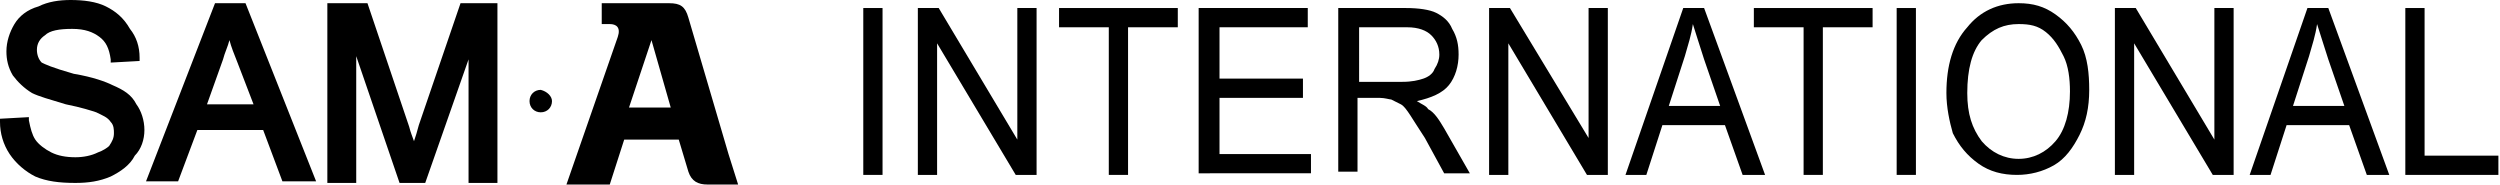 <?xml version="1.0" encoding="utf-8"?>
<!-- Generator: Adobe Illustrator 26.5.1, SVG Export Plug-In . SVG Version: 6.00 Build 0)  -->
<svg version="1.1" id="Layer_1" xmlns="http://www.w3.org/2000/svg" xmlns:xlink="http://www.w3.org/1999/xlink" x="0px" y="0px"
	 viewBox="0 0 155.8 11.5" style="enable-background:new 0 0 155.8 11.5;" xml:space="preserve">
<g>
	<path d="M42.9,1.1c-0.2-0.7-0.5-0.9-1.2-0.9h-4.2v1.3H38c0.4,0,0.7,0.2,0.5,0.8l-3.2,9.2H38l0.9-2.8h3.4l0.6,2
		c0.2,0.6,0.6,0.8,1.2,0.8H46l-0.6-1.9L42.9,1.1z M39.2,6.7l1.4-4.2l1.2,4.2H39.2z"/>
	<path d="M7,5.3C6.6,5.1,5.8,4.8,4.6,4.6C3.2,4.2,2.8,4,2.6,3.9C2.4,3.7,2.3,3.4,2.3,3.1c0-0.4,0.2-0.7,0.5-0.9
		c0.3-0.3,0.9-0.4,1.7-0.4c0.8,0,1.3,0.2,1.7,0.5c0.4,0.3,0.6,0.7,0.7,1.4l0,0.2l1.8-0.1l0-0.2c0-0.7-0.2-1.3-0.6-1.8
		C7.7,1.1,7.2,0.7,6.6,0.4C6,0.1,5.2,0,4.4,0C3.7,0,3,0.1,2.4,0.4C1.7,0.6,1.2,1,0.9,1.5C0.6,2,0.4,2.6,0.4,3.2c0,0.5,0.1,1,0.4,1.5
		c0.3,0.4,0.7,0.8,1.2,1.1c0.4,0.2,1.1,0.4,2.1,0.7c1,0.2,1.6,0.4,1.9,0.5c0.4,0.2,0.7,0.3,0.9,0.6c0.2,0.2,0.2,0.5,0.2,0.7
		c0,0.3-0.1,0.5-0.3,0.8C6.7,9.2,6.4,9.4,6.1,9.5C5.7,9.7,5.2,9.8,4.7,9.8c-0.6,0-1.1-0.1-1.5-0.3C2.8,9.3,2.4,9,2.2,8.7
		C2,8.4,1.9,8,1.8,7.5l0-0.2L0,7.4l0,0.2c0,0.7,0.2,1.4,0.6,2c0.4,0.6,1,1.1,1.6,1.4c0.7,0.3,1.5,0.4,2.5,0.4c0.8,0,1.5-0.1,2.2-0.4
		c0.6-0.3,1.2-0.7,1.5-1.3C8.8,9.3,9,8.7,9,8.1c0-0.6-0.2-1.2-0.5-1.6C8.2,5.9,7.7,5.6,7,5.3z"/>
	<path d="M13.4,0.2L9.1,11.3h2l1.2-3.2h4.1l1.2,3.2h2.1L15.3,0.2H13.4z M12.9,6.5l1-2.8c0.1-0.4,0.3-0.8,0.4-1.2
		c0.1,0.4,0.3,0.9,0.5,1.4l1,2.6H12.9z"/>
	<path d="M28.7,0.2l-2.6,7.6c-0.1,0.4-0.2,0.7-0.3,1c-0.1-0.3-0.2-0.5-0.3-0.9l-2.6-7.7h-2.5v11.2h1.8V3.5l2.7,7.9h1.6l2.7-7.7v7.7
		H31V0.2H28.7z"/>
	<path d="M34.4,6.3c0,0.4-0.3,0.7-0.7,0.7C33.3,7,33,6.7,33,6.3c0-0.4,0.3-0.7,0.7-0.7C34.1,5.7,34.4,6,34.4,6.3z"/>
	<path d="M53.8,10.9V0.5h1.2v10.4H53.8z"/>
	<path d="M57.2,10.9V0.5h1.3l4.9,8.2V0.5h1.2v10.4h-1.3l-4.9-8.2v8.2H57.2z"/>
	<path d="M69.1,10.9V1.7H66V0.5h7.4v1.2h-3.1v9.2H69.1z"/>
	<path d="M74.7,10.9V0.5h6.8v1.2h-5.5v3.2h5.2v1.2h-5.2v3.5h5.7v1.2H74.7z"/>
	<path d="M83.4,10.9V0.5h4.2c0.8,0,1.5,0.1,1.9,0.3c0.4,0.2,0.8,0.5,1,1c0.3,0.5,0.4,1,0.4,1.6c0,0.7-0.2,1.4-0.6,1.9
		c-0.4,0.5-1.1,0.8-2,1c0.3,0.2,0.6,0.3,0.7,0.5C89.4,7,89.7,7.5,90,8l1.6,2.8h-1.6l-1.2-2.2c-0.4-0.6-0.7-1.1-0.9-1.4
		c-0.2-0.3-0.4-0.6-0.6-0.7c-0.2-0.1-0.4-0.2-0.6-0.3c-0.1,0-0.4-0.1-0.7-0.1h-1.4v4.6H83.4z M84.7,5.1h2.7c0.6,0,1-0.1,1.3-0.2
		c0.3-0.1,0.6-0.3,0.7-0.6c0.2-0.3,0.3-0.6,0.3-0.9c0-0.5-0.2-0.9-0.5-1.2c-0.3-0.3-0.8-0.5-1.5-0.5h-3V5.1z"/>
	<path d="M92.8,10.9V0.5h1.3L99,8.6V0.5h1.2v10.4h-1.3L94,2.7v8.2H92.8z"/>
	<path d="M101.3,10.9l3.6-10.4h1.3l3.8,10.4h-1.4l-1.1-3.1h-3.9l-1,3.1H101.3z M104,6.6h3.2l-1-2.9c-0.3-0.9-0.5-1.6-0.7-2.2
		c-0.1,0.7-0.3,1.3-0.5,2L104,6.6z"/>
	<path d="M112.4,10.9V1.7h-3.1V0.5h7.4v1.2h-3.1v9.2H112.4z"/>
	<path d="M118.2,10.9V0.5h1.2v10.4H118.2z"/>
	<path d="M121.3,5.8c0-1.7,0.4-3.1,1.3-4.1c0.8-1,1.9-1.5,3.2-1.5c0.9,0,1.6,0.2,2.3,0.7c0.7,0.5,1.2,1.1,1.6,1.9
		c0.4,0.8,0.5,1.8,0.5,2.8c0,1.1-0.2,2-0.6,2.8c-0.4,0.8-0.9,1.5-1.6,1.9c-0.7,0.4-1.5,0.6-2.3,0.6c-0.9,0-1.7-0.2-2.4-0.7
		c-0.7-0.5-1.2-1.1-1.6-1.9C121.5,7.6,121.3,6.7,121.3,5.8z M122.6,5.8c0,1.3,0.3,2.2,0.9,3c0.6,0.7,1.4,1.1,2.3,1.1
		c0.9,0,1.7-0.4,2.3-1.1c0.6-0.7,0.9-1.8,0.9-3.1c0-0.8-0.1-1.6-0.4-2.2c-0.3-0.6-0.6-1.1-1.1-1.5c-0.5-0.4-1-0.5-1.7-0.5
		c-0.9,0-1.6,0.3-2.3,1C122.9,3.2,122.6,4.3,122.6,5.8z"/>
	<path d="M131.8,10.9V0.5h1.3l4.9,8.2V0.5h1.2v10.4h-1.3L133,2.7v8.2H131.8z"/>
	<path d="M140.2,10.9l3.6-10.4h1.3l3.8,10.4h-1.4l-1.1-3.1h-3.9l-1,3.1H140.2z M142.9,6.6h3.2l-1-2.9c-0.3-0.9-0.5-1.6-0.7-2.2
		c-0.1,0.7-0.3,1.3-0.5,2L142.9,6.6z"/>
	<path d="M149.9,10.9V0.5h1.2v9.2h4.6v1.2H149.9z"/>
</g>
</svg>
